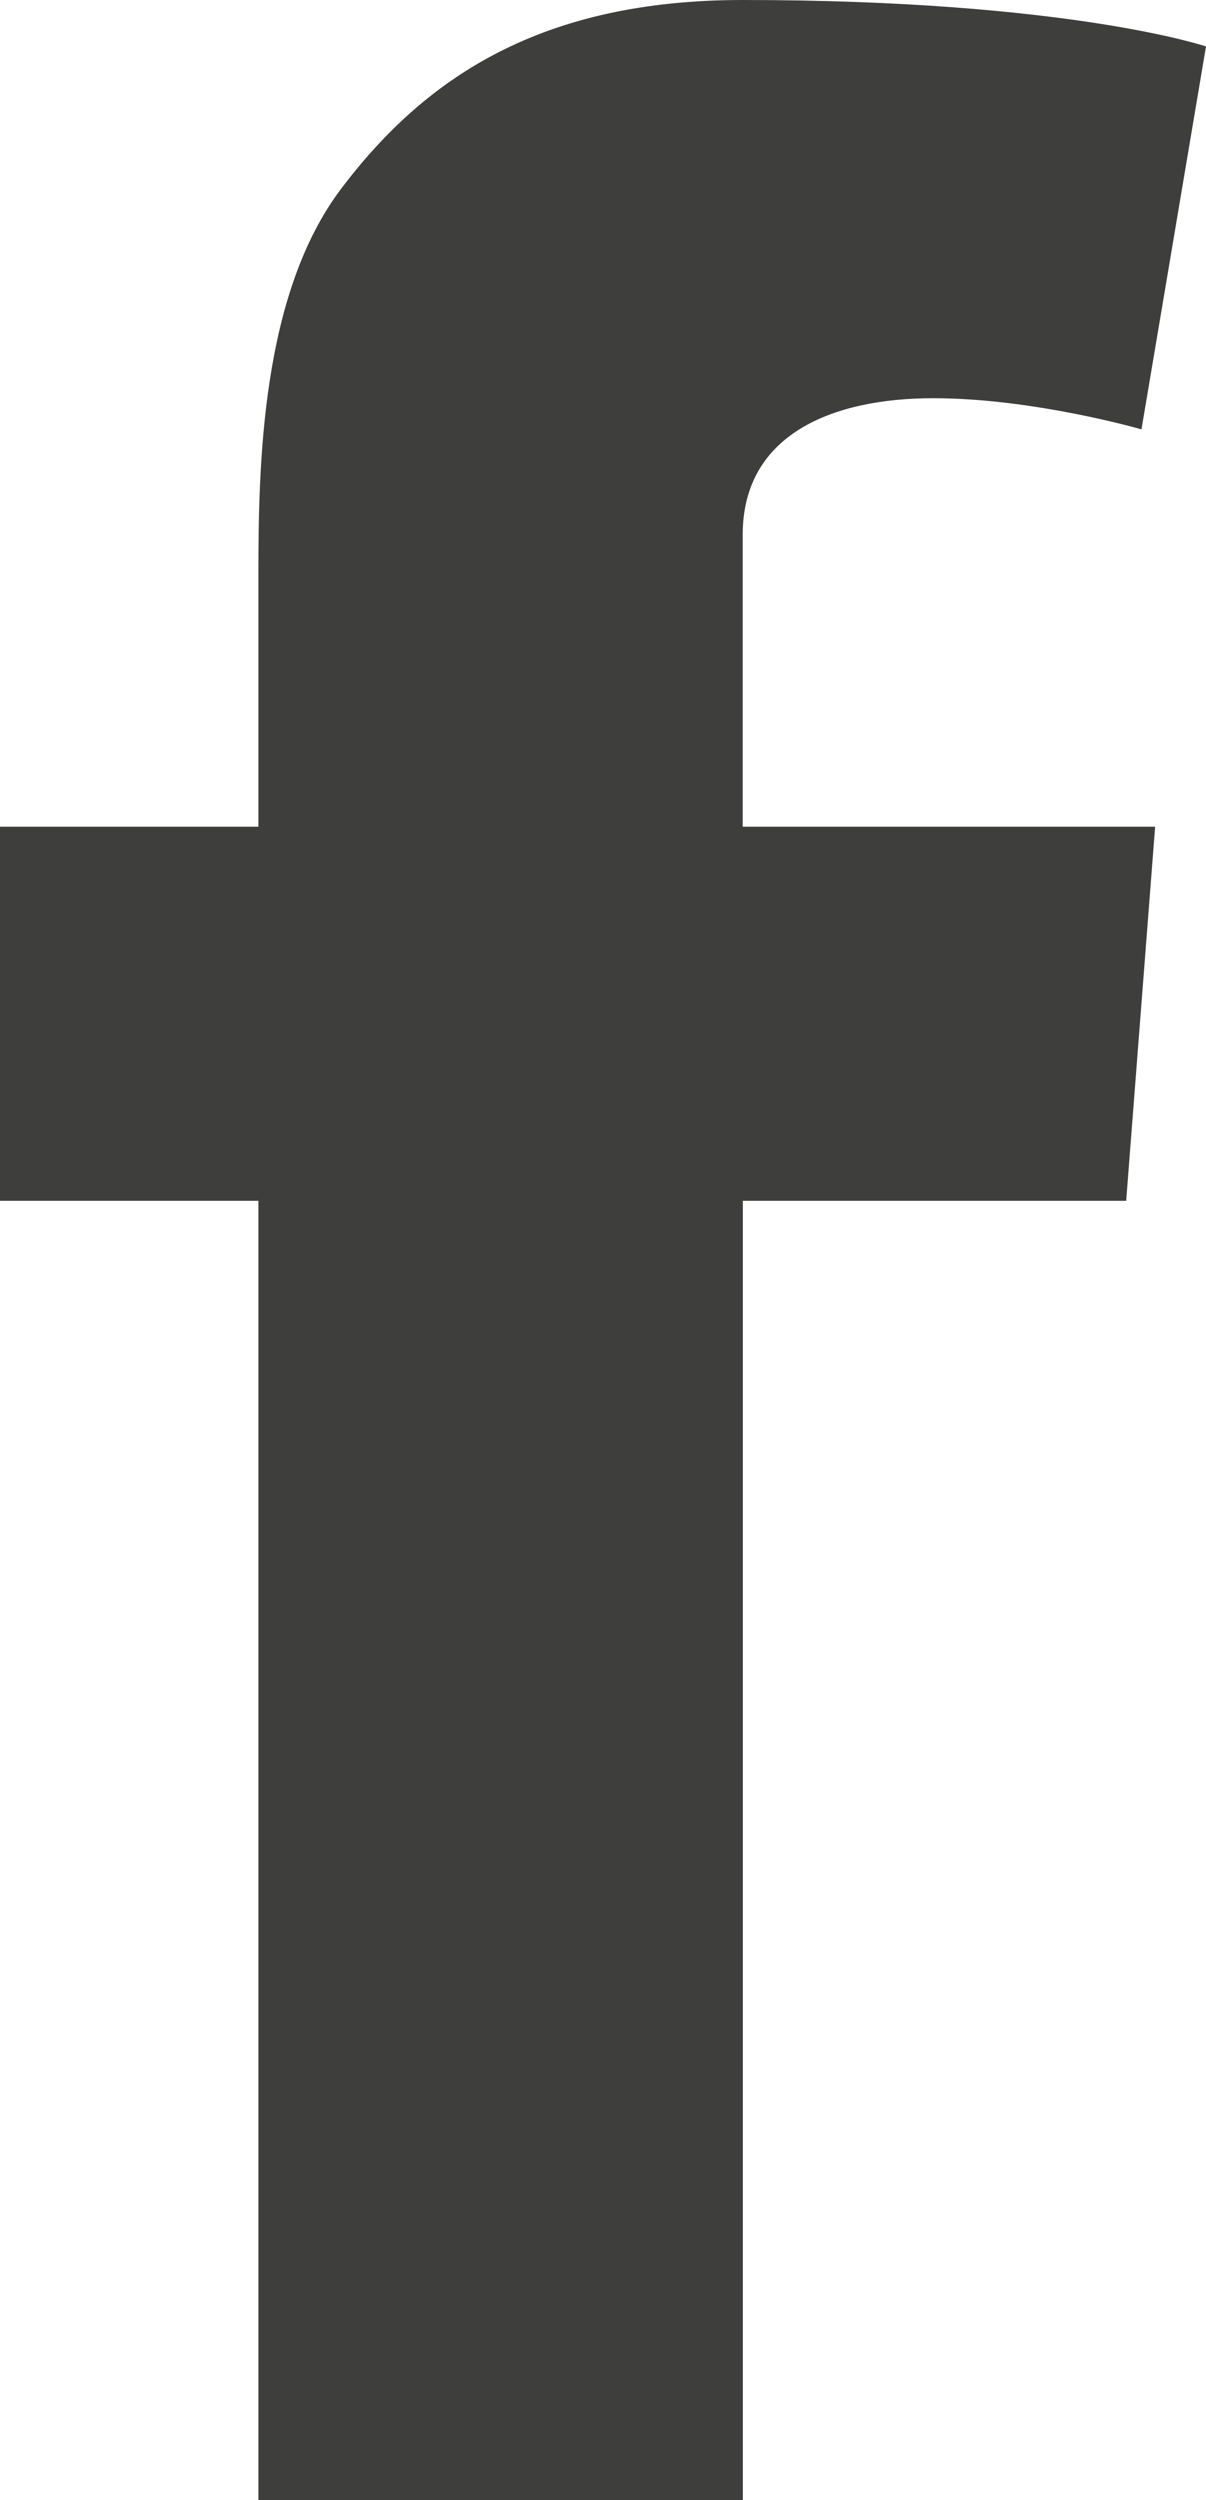 <?xml version="1.0" encoding="utf-8"?>
<!-- Generator: Adobe Illustrator 16.0.2, SVG Export Plug-In . SVG Version: 6.00 Build 0)  -->
<!DOCTYPE svg PUBLIC "-//W3C//DTD SVG 1.1//EN" "http://www.w3.org/Graphics/SVG/1.1/DTD/svg11.dtd">
<svg version="1.1" id="Layer_1" xmlns="http://www.w3.org/2000/svg" xmlns:xlink="http://www.w3.org/1999/xlink" x="0px" y="0px"
	 width="8.205px" height="17.008px" viewBox="0 0 8.205 17.008" enable-background="new 0 0 8.205 17.008" xml:space="preserve">
<g>
	<defs>
		<rect id="SVGID_1_" width="8.205" height="17.008"/>
	</defs>
	<clipPath id="SVGID_2_">
		<use xlink:href="#SVGID_1_"  overflow="visible"/>
	</clipPath>
	<path clip-path="url(#SVGID_2_)" fill="#3e3e3d" d="M0,5.624h1.758V3.915C1.758,3.162,1.777,2,2.324,1.28
		C2.901,0.518,3.692,0,5.053,0c2.219,0,3.152,0.316,3.152,0.316L7.766,2.921c0,0-0.732-0.212-1.417-0.212
		c-0.684,0-1.296,0.245-1.296,0.929v1.986h2.806L7.662,8.169H5.054v8.839H1.758V8.169H0V5.624z"/>
</g>
</svg>
